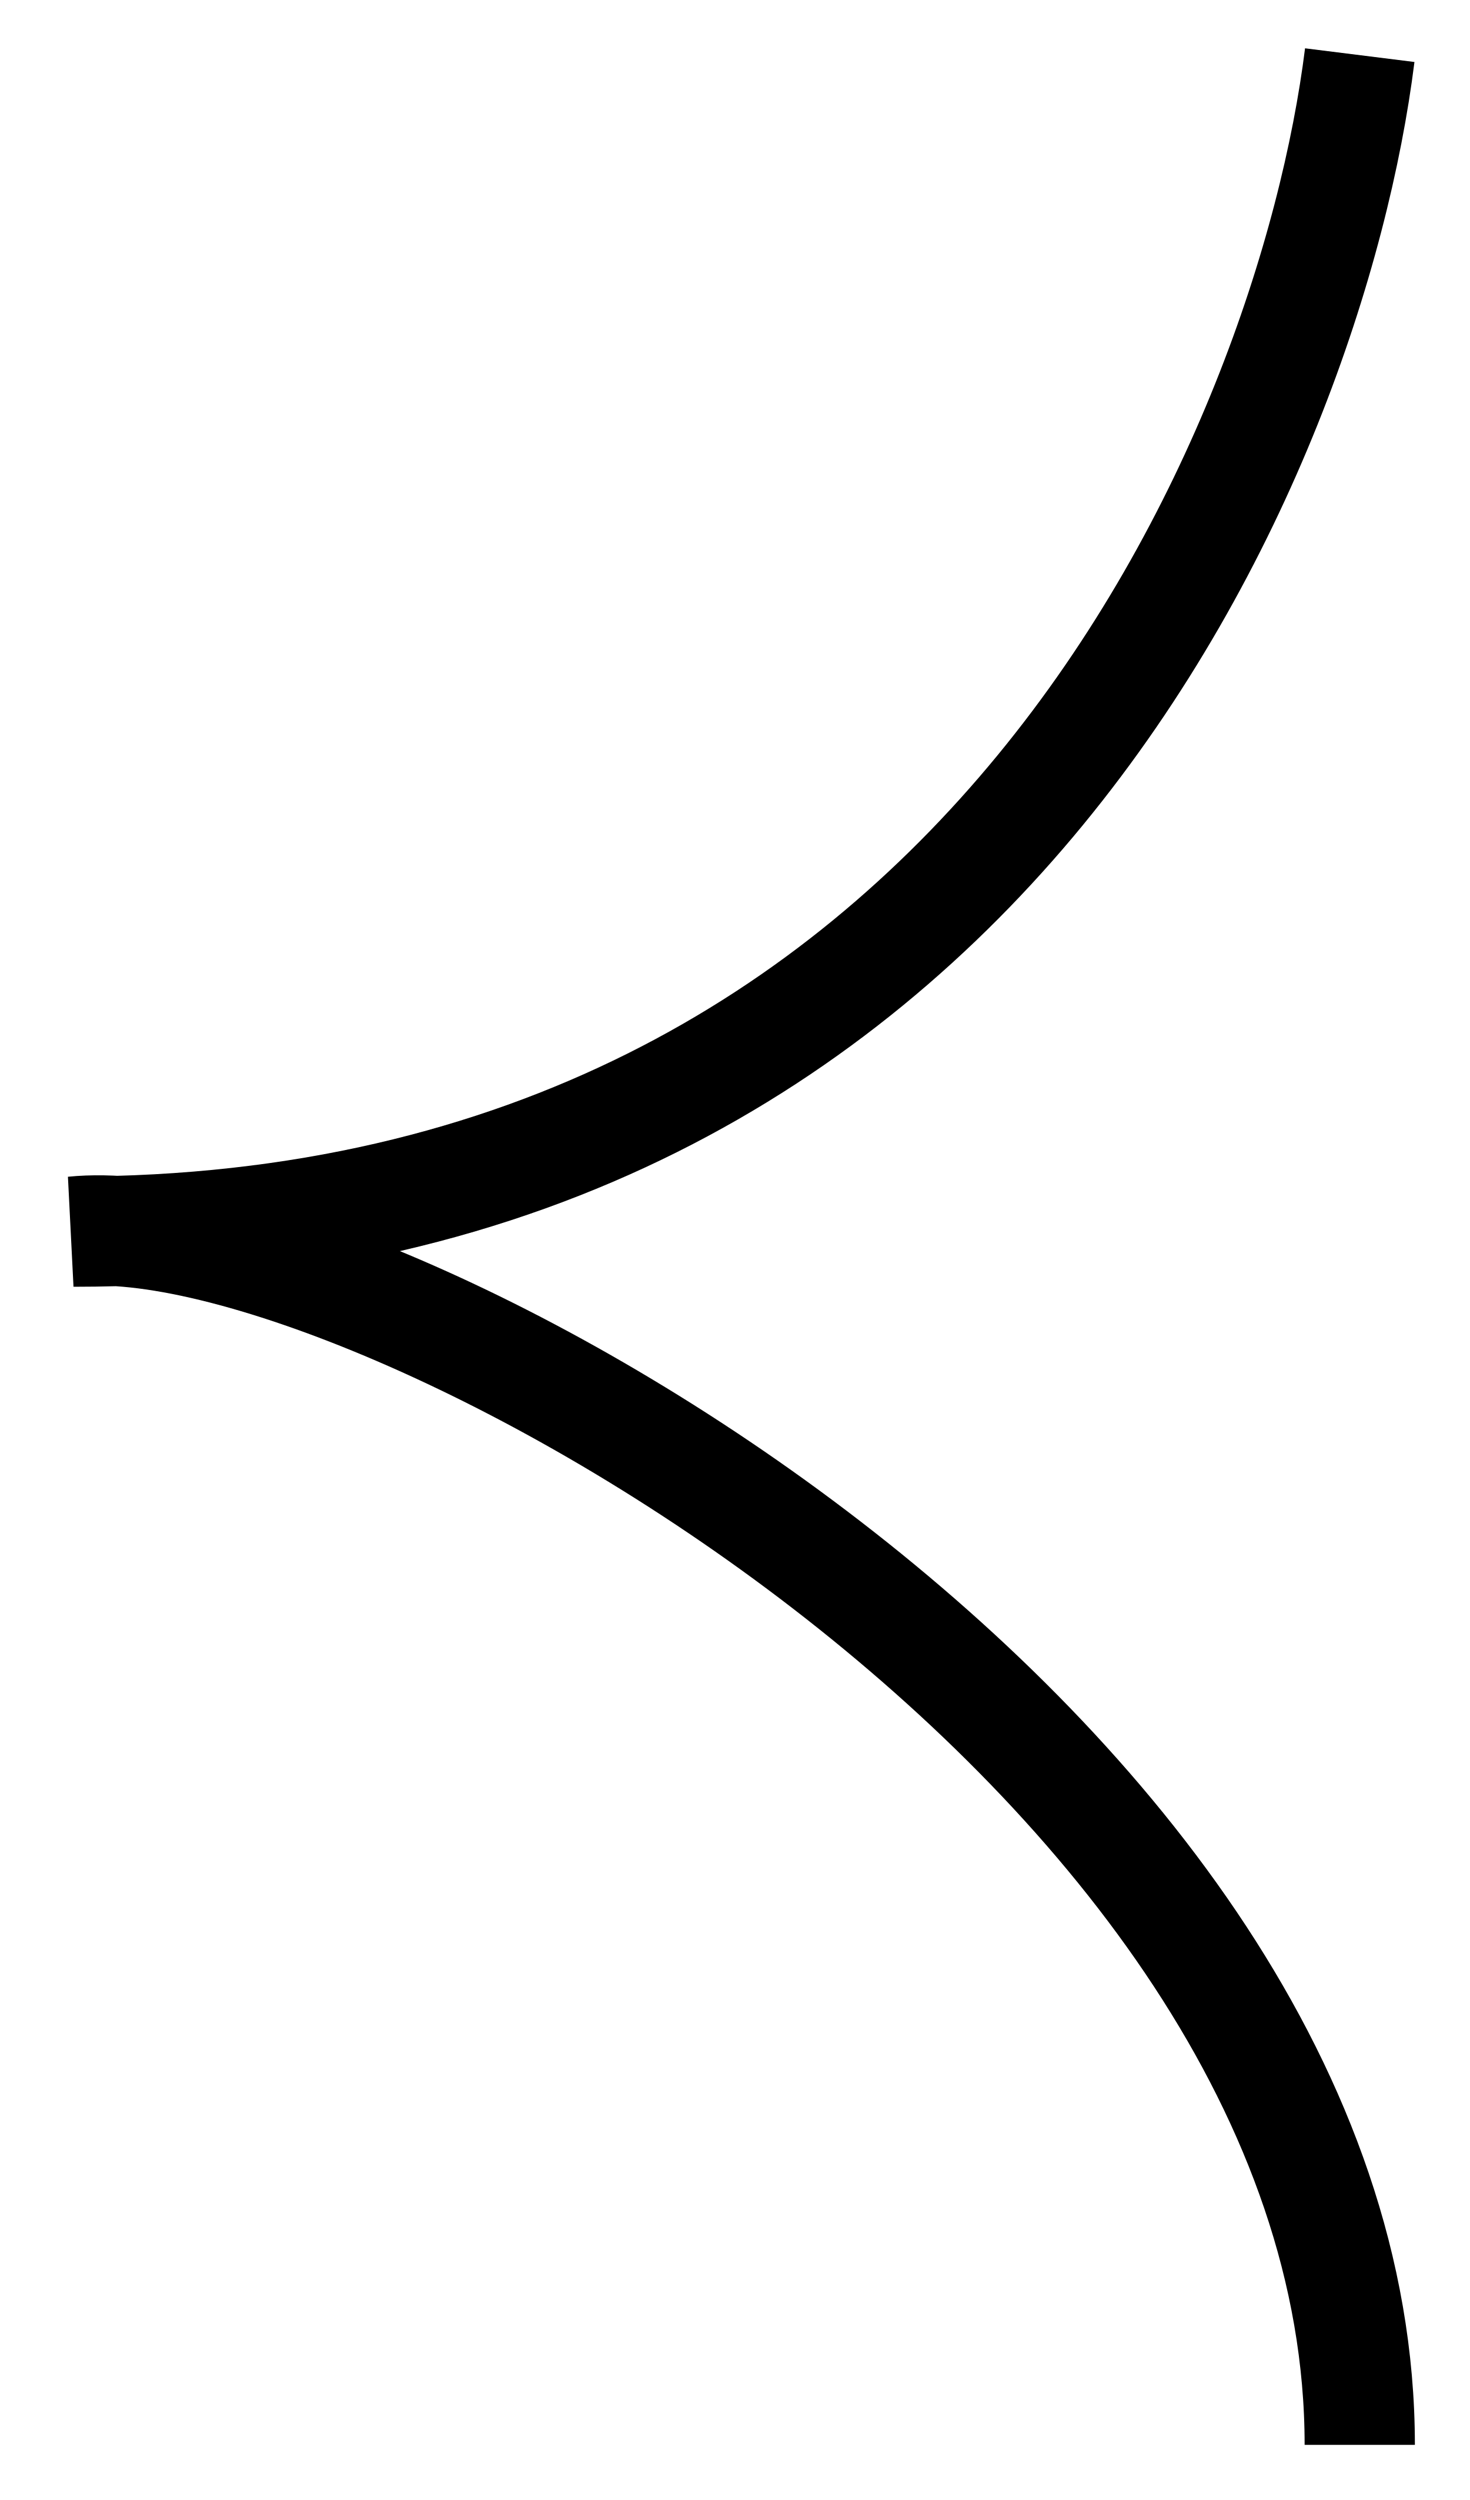 <svg width="20" height="34" viewBox="0 0 20 34" fill="none" xmlns="http://www.w3.org/2000/svg">
<path d="M18.5 0.75C17.833 6.083 13.4 16.75 1 16.75C5 16.344 18.5 23.75 18.5 33.25" stroke="black" stroke-width="1.5"/>
</svg>
